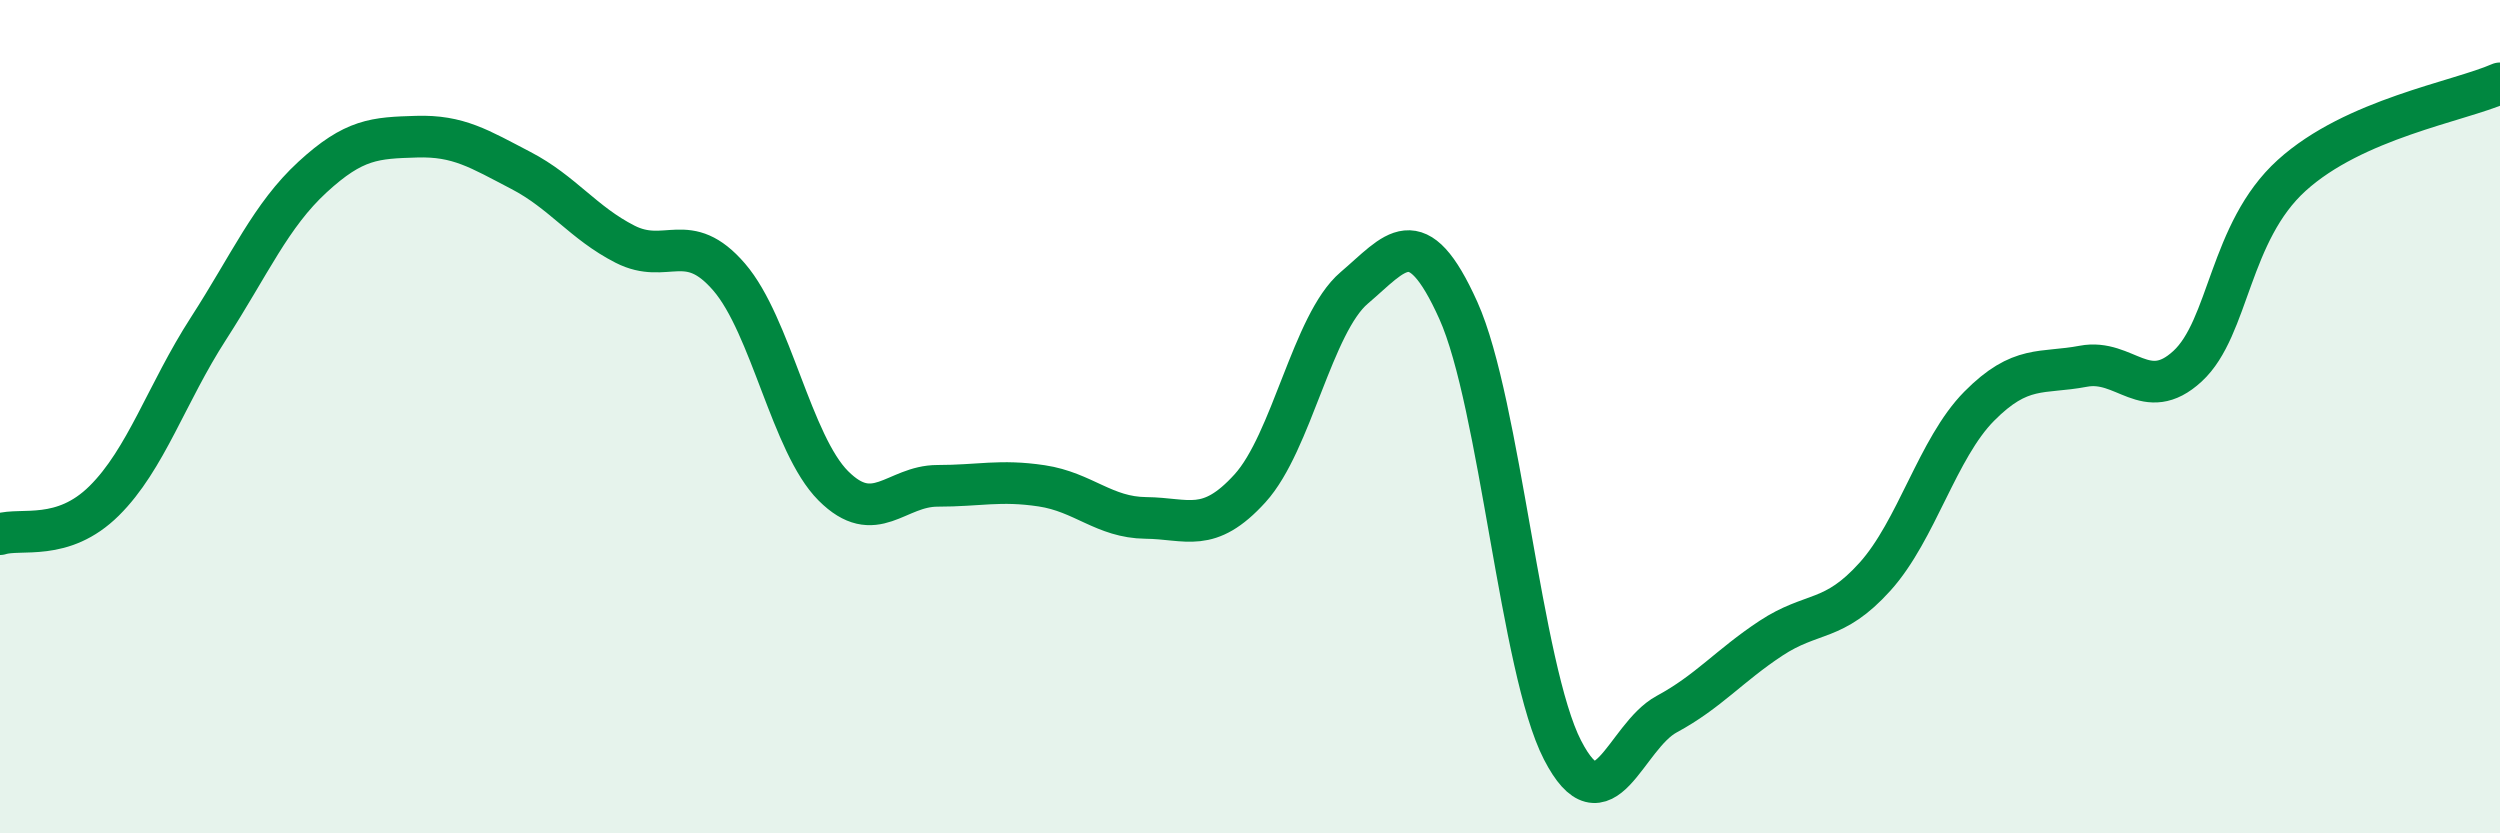 
    <svg width="60" height="20" viewBox="0 0 60 20" xmlns="http://www.w3.org/2000/svg">
      <path
        d="M 0,12.82 C 0.5,12.66 1.5,13.01 2.5,12.02 C 3.5,11.03 4,9.44 5,7.89 C 6,6.34 6.5,5.17 7.5,4.25 C 8.5,3.33 9,3.31 10,3.28 C 11,3.25 11.5,3.57 12.5,4.09 C 13.5,4.61 14,5.35 15,5.86 C 16,6.37 16.5,5.49 17.5,6.65 C 18.5,7.81 19,10.66 20,11.66 C 21,12.66 21.5,11.66 22.5,11.66 C 23.5,11.66 24,11.51 25,11.66 C 26,11.81 26.5,12.42 27.5,12.43 C 28.5,12.44 29,12.82 30,11.72 C 31,10.62 31.5,7.76 32.5,6.91 C 33.5,6.06 34,5.23 35,7.45 C 36,9.67 36.5,16.06 37.5,18 C 38.5,19.94 39,17.68 40,17.14 C 41,16.6 41.5,15.98 42.5,15.32 C 43.5,14.66 44,14.95 45,13.84 C 46,12.73 46.5,10.76 47.5,9.75 C 48.5,8.74 49,8.98 50,8.79 C 51,8.6 51.5,9.71 52.5,8.79 C 53.5,7.87 53.5,5.57 55,4.21 C 56.5,2.85 59,2.44 60,2L60 20L0 20Z"
        fill="#008740"
        opacity="0.1"
        stroke-linecap="round"
        stroke-linejoin="round"
      />
      <path
        d="M 0,12.82 C 0.5,12.66 1.5,13.01 2.5,12.02 C 3.5,11.03 4,9.44 5,7.89 C 6,6.34 6.5,5.17 7.5,4.25 C 8.5,3.33 9,3.31 10,3.28 C 11,3.25 11.5,3.57 12.5,4.09 C 13.5,4.61 14,5.35 15,5.86 C 16,6.37 16.5,5.49 17.5,6.65 C 18.5,7.81 19,10.66 20,11.66 C 21,12.66 21.5,11.66 22.5,11.66 C 23.5,11.66 24,11.51 25,11.66 C 26,11.81 26.5,12.42 27.5,12.43 C 28.5,12.44 29,12.82 30,11.72 C 31,10.62 31.5,7.76 32.5,6.91 C 33.5,6.06 34,5.23 35,7.45 C 36,9.67 36.5,16.06 37.5,18 C 38.5,19.94 39,17.68 40,17.14 C 41,16.6 41.5,15.98 42.5,15.32 C 43.5,14.66 44,14.95 45,13.84 C 46,12.73 46.5,10.76 47.5,9.75 C 48.5,8.74 49,8.98 50,8.79 C 51,8.6 51.5,9.71 52.5,8.79 C 53.5,7.87 53.5,5.57 55,4.21 C 56.5,2.85 59,2.44 60,2"
        stroke="#008740"
        stroke-width="1"
        fill="none"
        stroke-linecap="round"
        stroke-linejoin="round"
      />
    </svg>
  